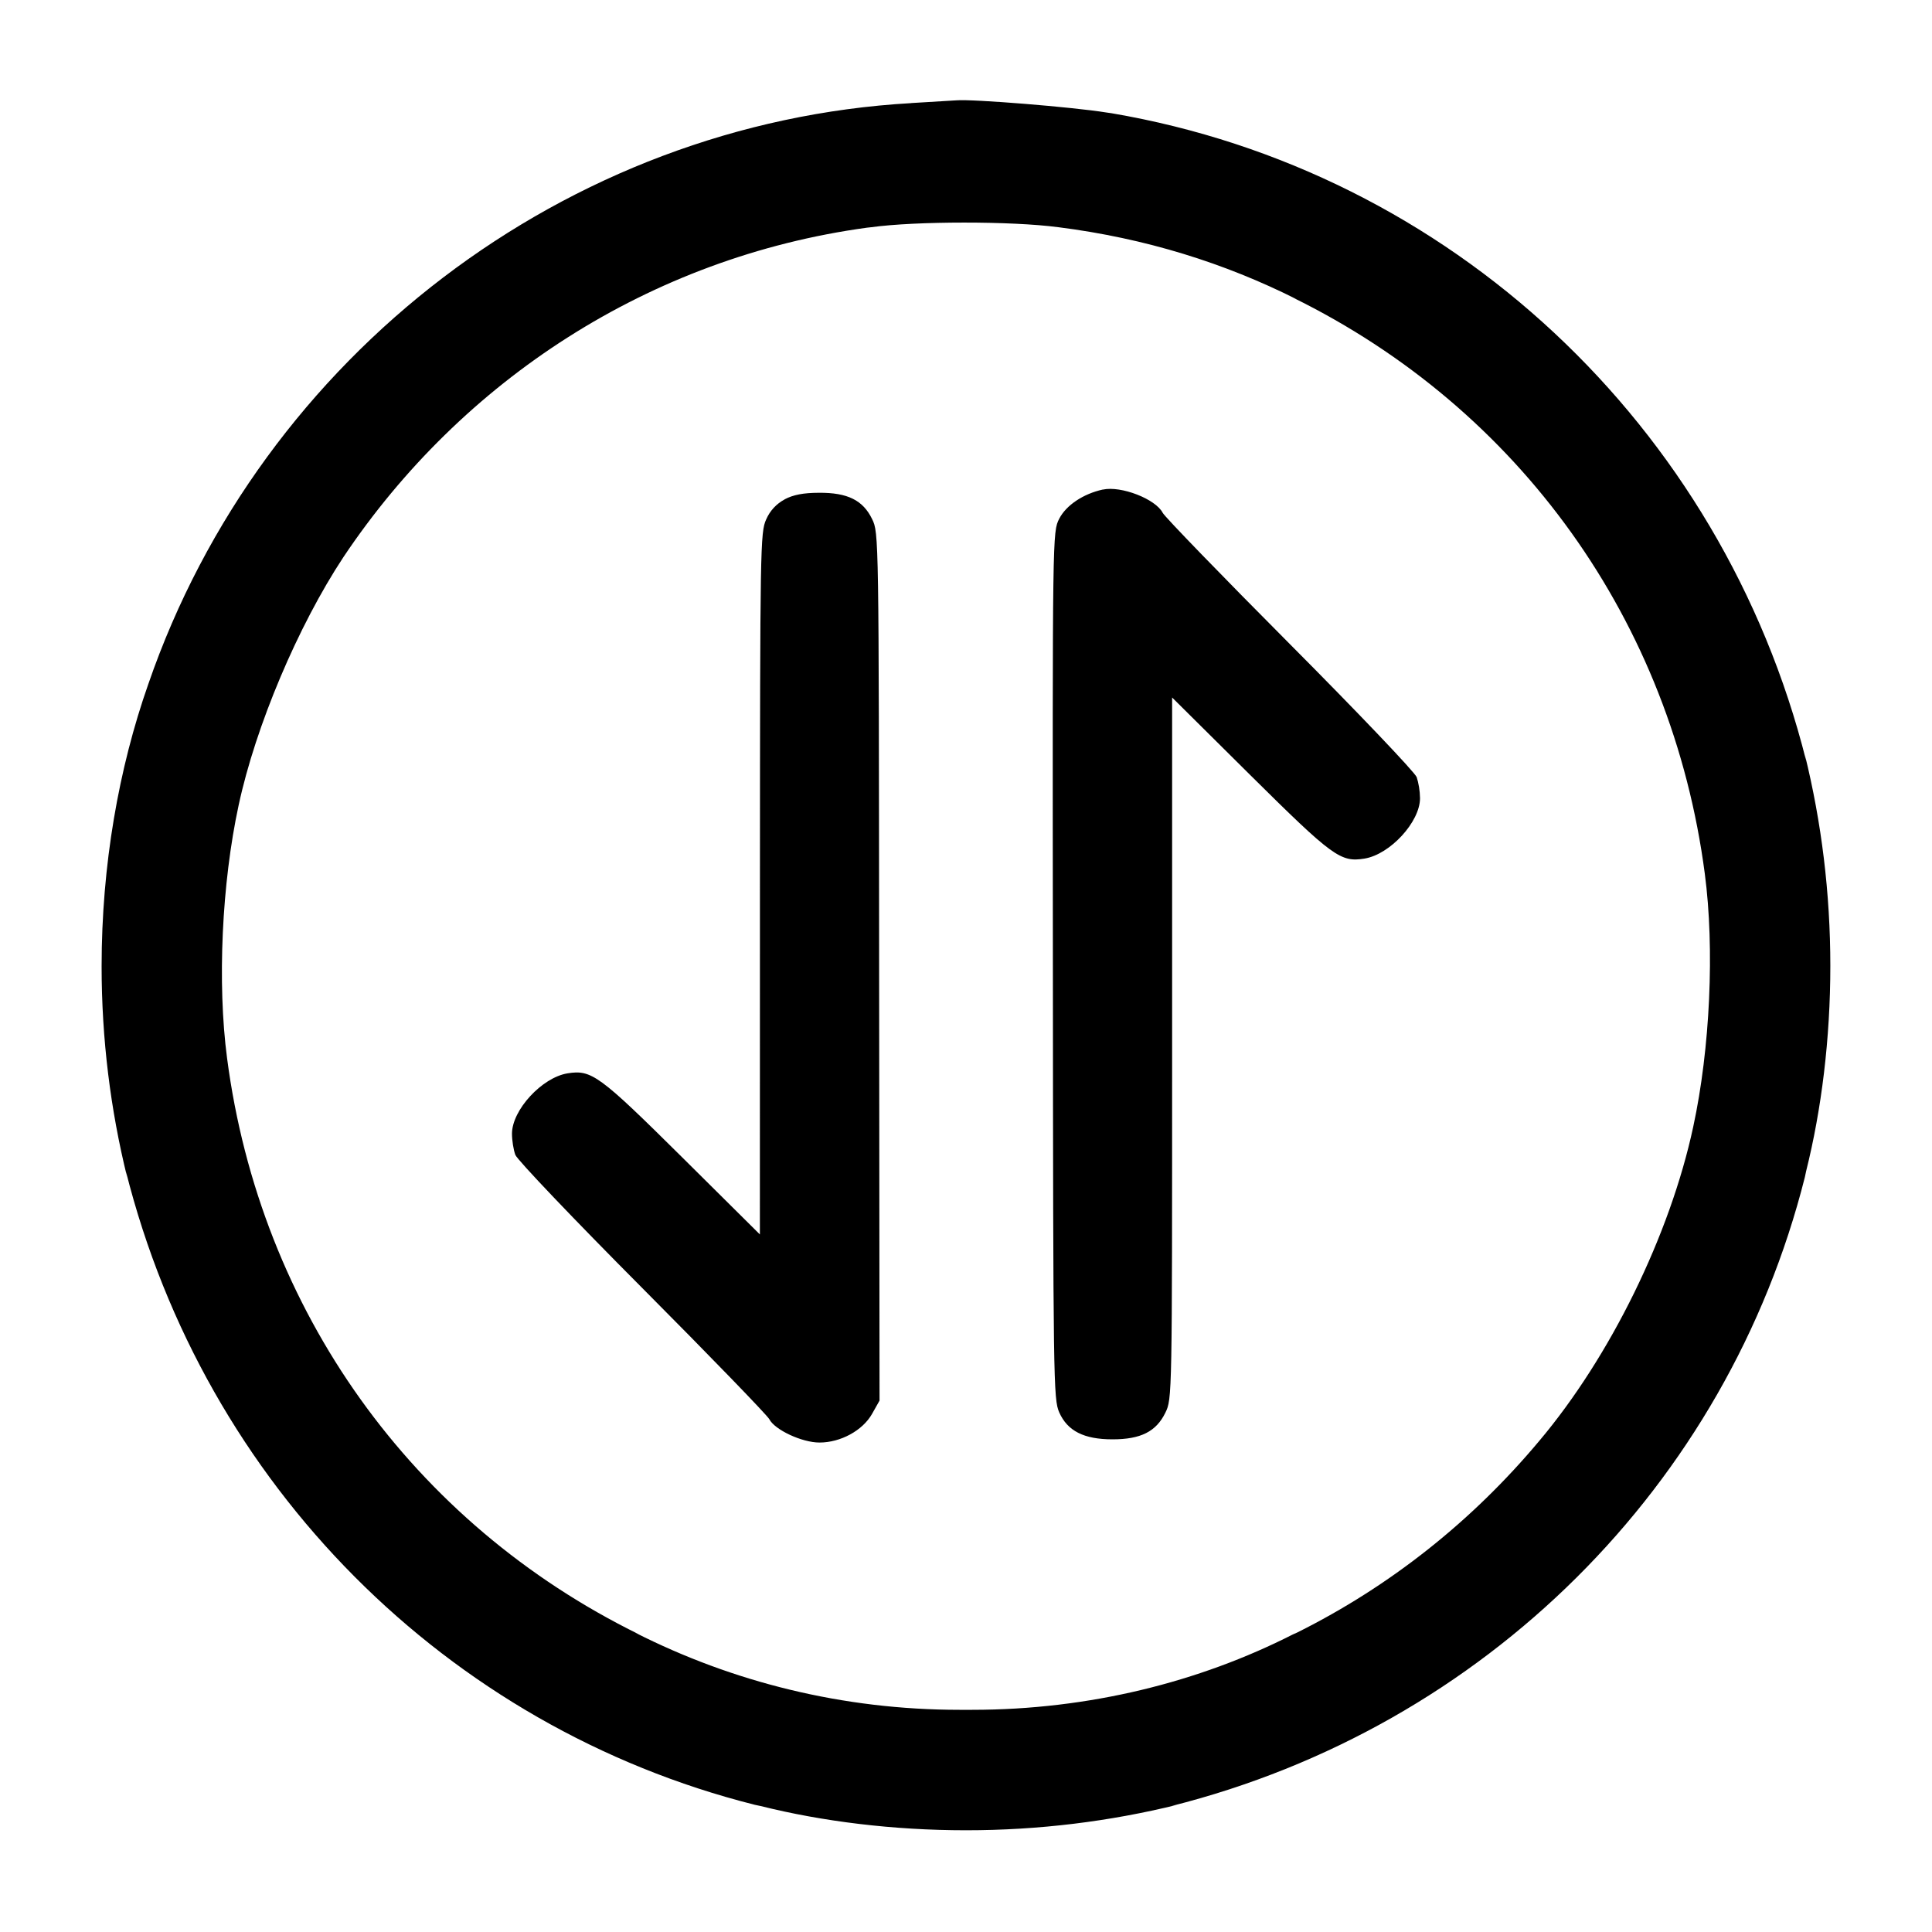 <!-- Generated by IcoMoon.io -->
<svg version="1.1" xmlns="http://www.w3.org/2000/svg" width="32" height="32" viewBox="0 0 32 32">
<title>arrange-circle</title>
<path d="M15.093 1.708c-5.705 0.325-10.757 4.171-12.636 9.621-0.491 1.395-0.774 3.003-0.774 4.677 0 1.204 0.147 2.374 0.423 3.493l-0.021-0.1c1.306 5.196 5.318 9.209 10.416 10.494l0.099 0.021c1.021 0.255 2.194 0.401 3.4 0.401s2.379-0.146 3.5-0.422l-0.1 0.021c5.196-1.306 9.209-5.318 10.494-10.416l0.021-0.099c0.255-1.021 0.401-2.194 0.401-3.4s-0.146-2.379-0.422-3.5l0.021 0.1c-1.396-5.555-5.896-9.769-11.507-10.724l-0.085-0.012c-0.544-0.089-2.224-0.225-2.483-0.201l-0.747 0.045zM17.528 3.763c1.445 0.183 2.757 0.594 3.955 1.197l-0.070-0.032c3.756 1.844 6.277 5.368 6.824 9.544 0.164 1.243 0.088 2.896-0.192 4.192-0.385 1.793-1.375 3.809-2.551 5.203-1.11 1.327-2.469 2.405-4.009 3.173l-0.072 0.032c-1.548 0.787-3.375 1.248-5.311 1.248-0.036 0-0.072-0-0.108-0l0.005 0c-0.031 0-0.069 0-0.106 0-1.934 0-3.761-0.461-5.376-1.28l0.068 0.031c-3.756-1.844-6.277-5.368-6.824-9.544-0.164-1.243-0.088-2.896 0.192-4.192 0.281-1.309 0.983-2.969 1.736-4.109 1.962-2.931 5.072-4.963 8.671-5.455l0.065-0.007c0.747-0.103 2.332-0.103 3.101-0.001zM18.267 8.108c-0.325 0.071-0.608 0.26-0.723 0.484-0.111 0.219-0.112 0.224-0.105 7.396 0.005 6.907 0.009 7.187 0.105 7.405 0.136 0.308 0.409 0.447 0.883 0.447 0.468 0 0.723-0.129 0.875-0.441 0.112-0.232 0.112-0.244 0.112-6.039v-5.807l1.293 1.283c1.369 1.357 1.496 1.449 1.893 1.385 0.424-0.069 0.92-0.608 0.92-1-0.002-0.126-0.022-0.246-0.058-0.359l0.002 0.009c-0.032-0.083-0.977-1.075-2.101-2.204s-2.071-2.107-2.105-2.173c-0.116-0.228-0.689-0.451-0.991-0.385zM12.996 8.272c-0.137 0.073-0.243 0.188-0.304 0.328l-0.002 0.004c-0.097 0.215-0.101 0.439-0.103 6.033l-0.001 5.809-1.293-1.283c-1.369-1.357-1.496-1.449-1.893-1.385-0.424 0.069-0.92 0.608-0.92 1 0 0.111 0.025 0.268 0.056 0.351 0.032 0.083 0.977 1.075 2.101 2.204s2.071 2.108 2.105 2.173c0.091 0.177 0.541 0.387 0.831 0.387 0.351 0 0.716-0.2 0.871-0.475l0.124-0.22-0.007-7.185c-0.005-7.156-0.005-7.188-0.116-7.415-0.151-0.313-0.407-0.44-0.883-0.436-0.257 0.001-0.423 0.033-0.567 0.109z"></path>
</svg>
